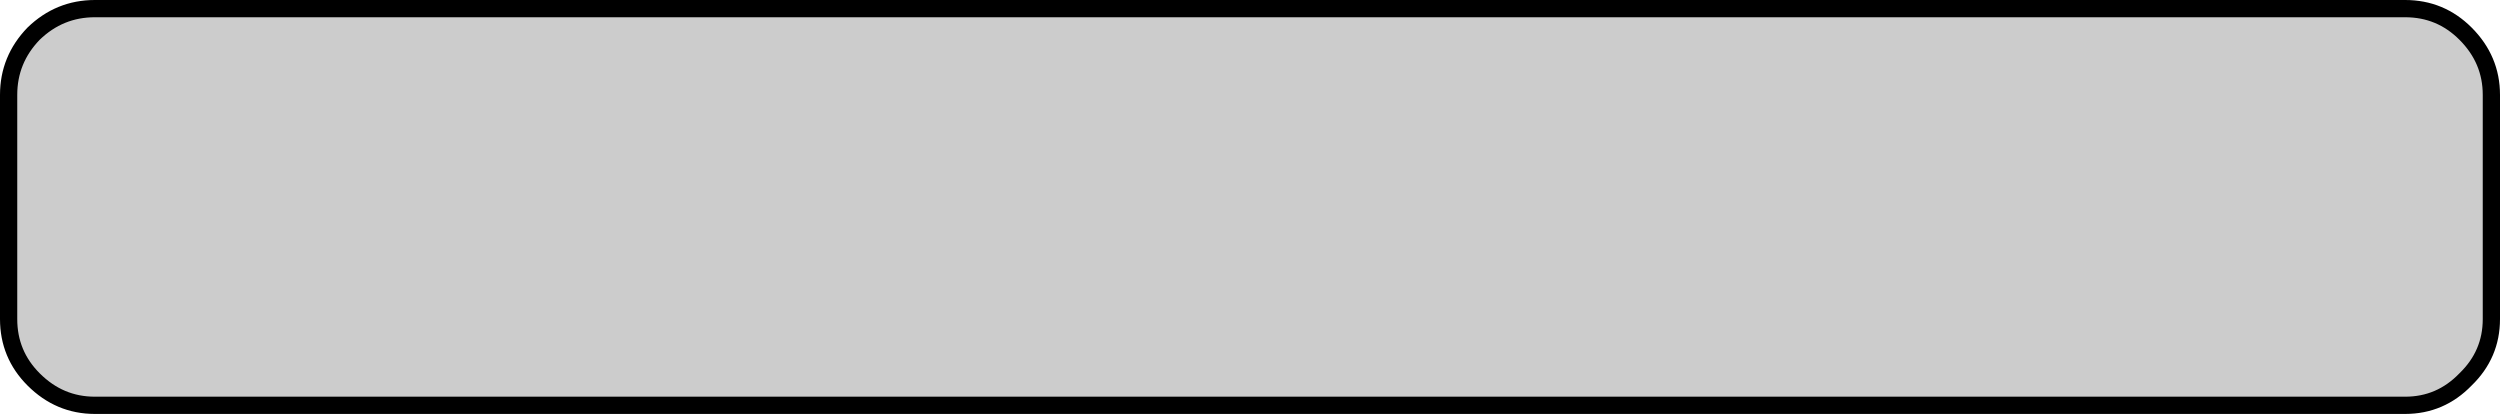 <?xml version="1.0" encoding="UTF-8" standalone="no"?>
<svg xmlns:xlink="http://www.w3.org/1999/xlink" height="24.0px" width="144.95px" xmlns="http://www.w3.org/2000/svg">
  <g transform="matrix(1.0, 0.0, 0.0, 1.0, 72.45, 12.0)">
    <path d="M67.0 -11.5 Q69.05 -11.5 70.5 -10.05 72.0 -8.55 72.0 -6.5 L72.0 6.5 Q72.0 8.55 70.5 10.0 69.05 11.5 67.0 11.5 L-66.95 11.5 Q-69.0 11.5 -70.5 10.0 -71.95 8.55 -71.95 6.5 L-71.95 -6.5 Q-71.95 -8.55 -70.5 -10.05 -69.0 -11.5 -66.95 -11.5 L67.0 -11.5" fill="#cccccc" fill-rule="evenodd" stroke="none"/>
    <path d="M67.0 -11.5 L-66.95 -11.5 Q-69.0 -11.5 -70.5 -10.05 -71.95 -8.55 -71.95 -6.5 L-71.95 6.5 Q-71.95 8.55 -70.5 10.0 -69.0 11.5 -66.95 11.5 L67.0 11.5 Q69.05 11.5 70.5 10.0 72.0 8.55 72.0 6.5 L72.0 -6.5 Q72.0 -8.55 70.5 -10.05 69.05 -11.5 67.0 -11.5 Z" fill="none" stroke="#000000" stroke-linecap="round" stroke-linejoin="round" stroke-width="1.0"/>
  </g>
</svg>
